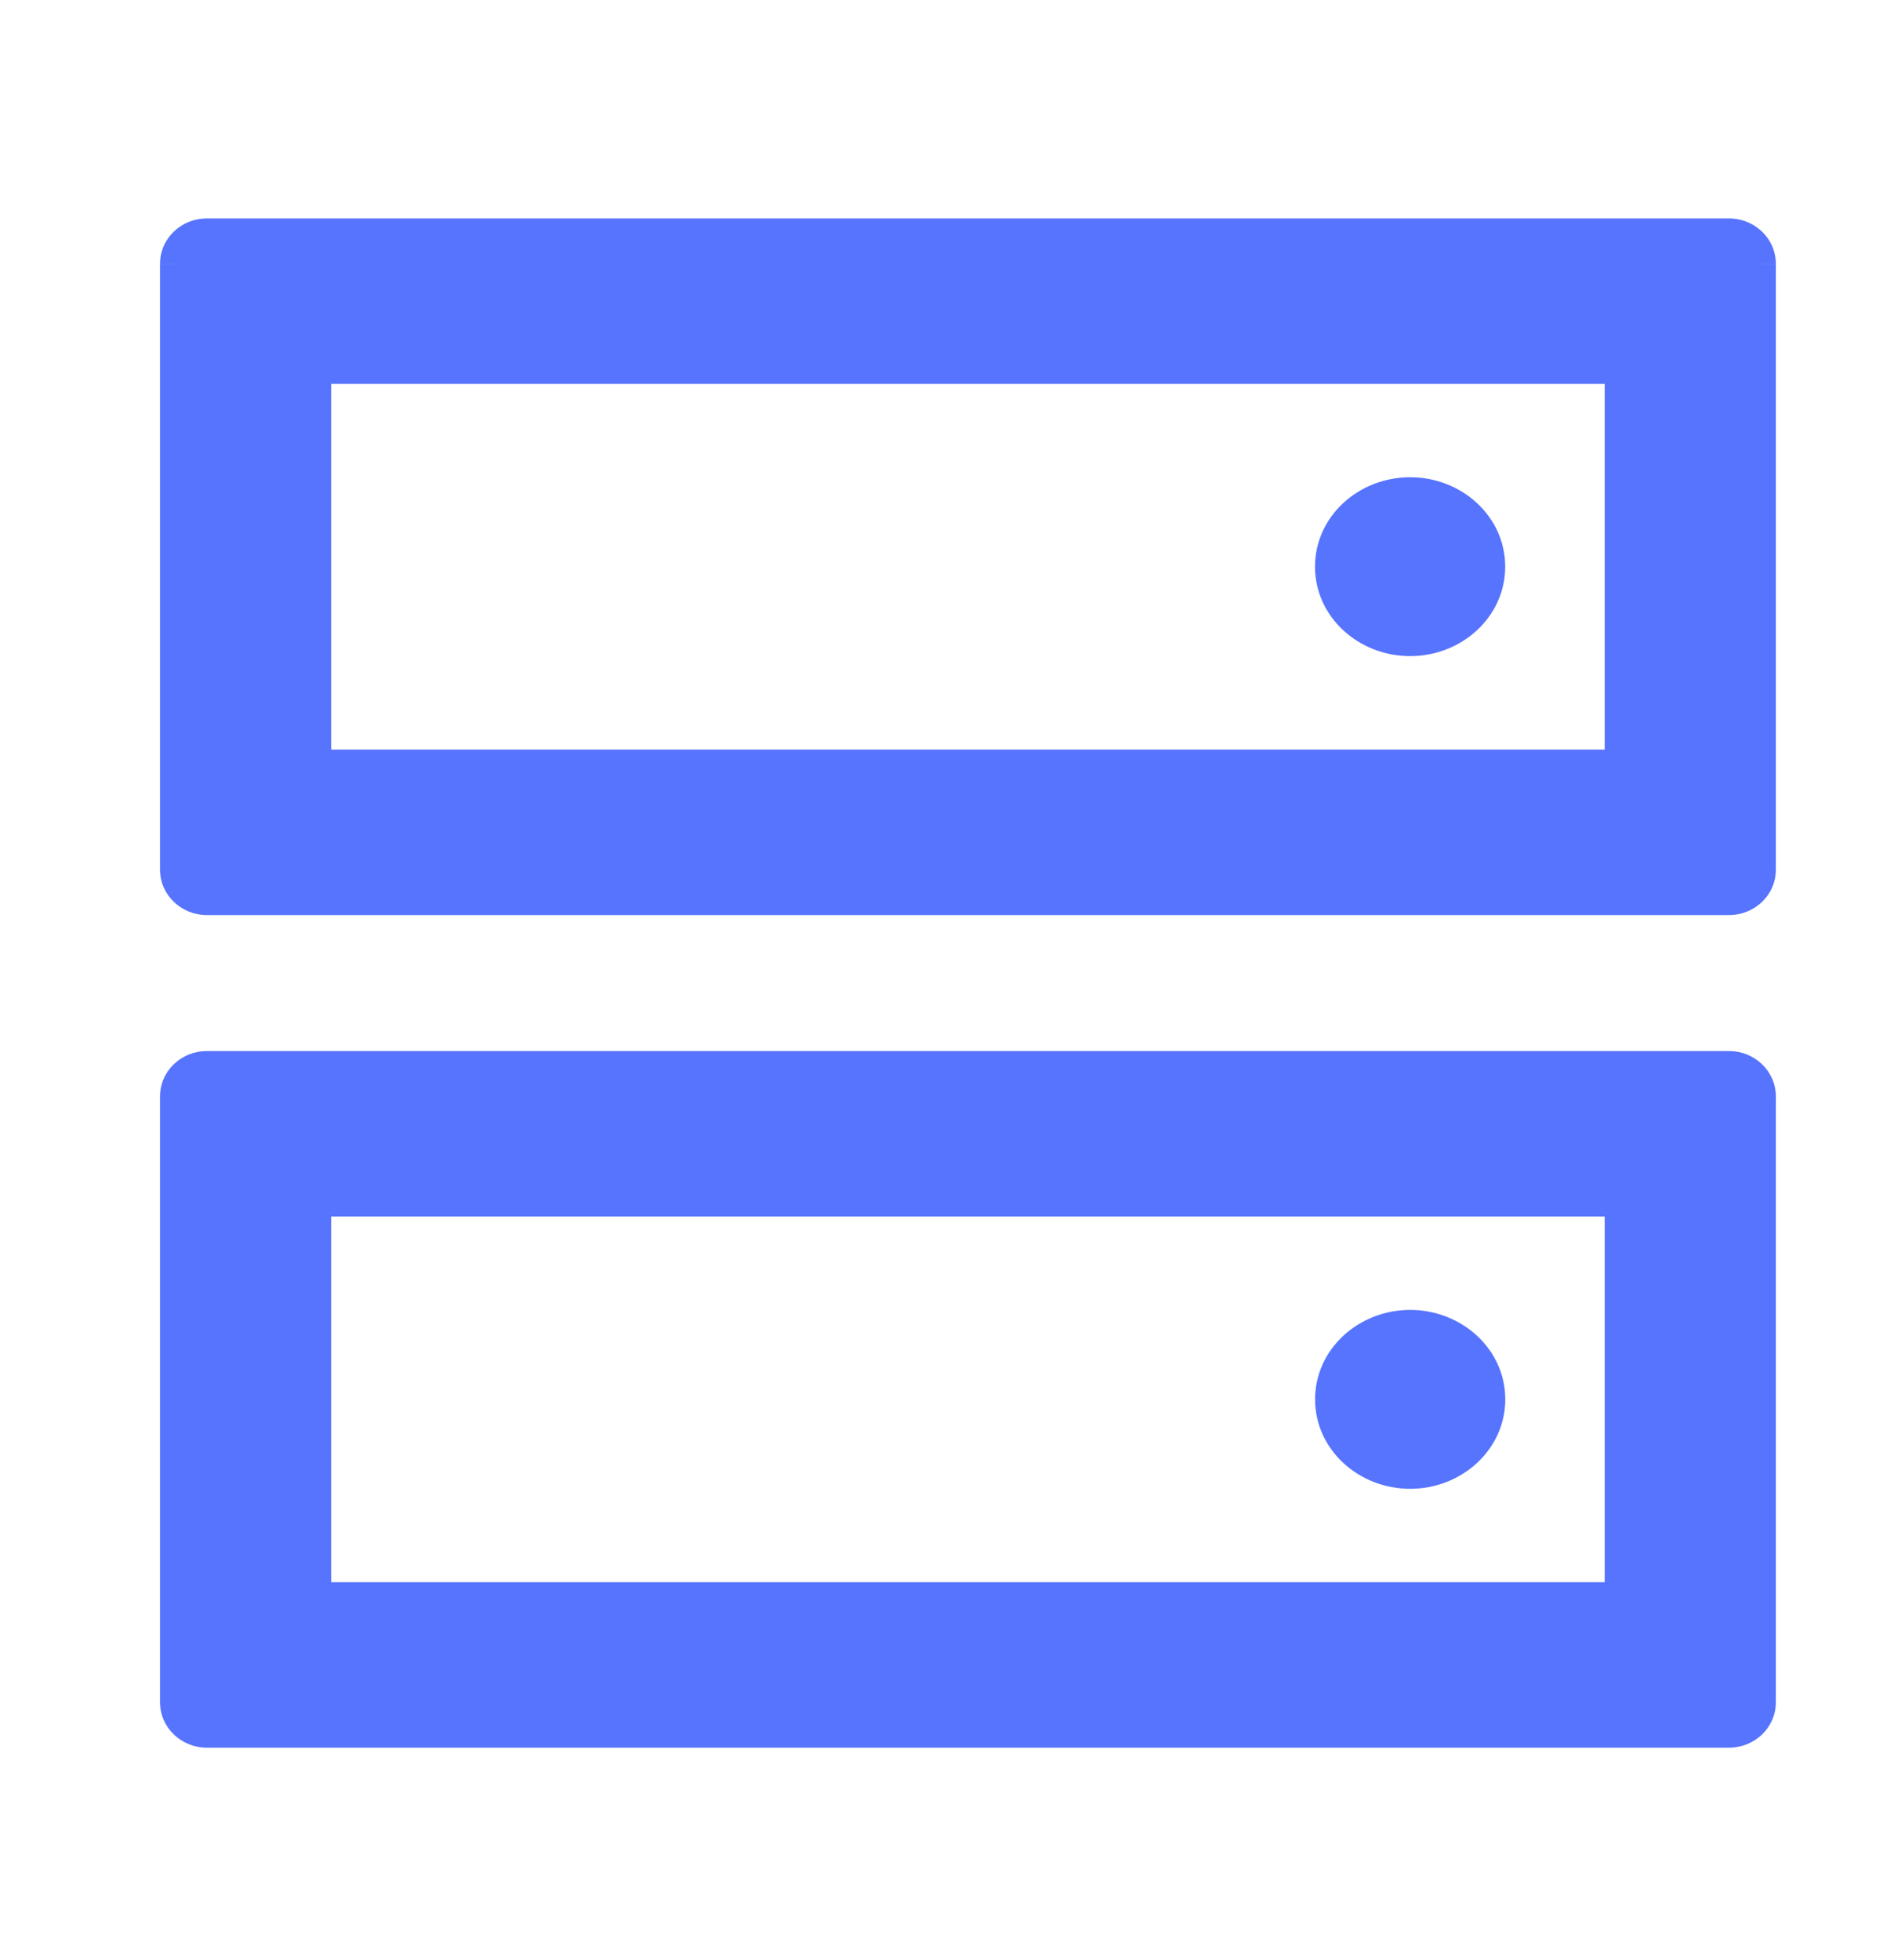 <svg xmlns="http://www.w3.org/2000/svg" width="29" height="30" fill="none" xmlns:v="https://vecta.io/nano"><g clip-path="url(#A)" fill="#5774FE"><path fill-rule="evenodd" d="M4.821 11.723V5.626H24.82v6.097H4.821zM2.699 4.04c0-.246.208-.446.465-.446h23.311c.257 0 .465.2.465.446v9.27c0 .246-.208.446-.465.446H3.165c-.257 0-.465-.2-.465-.446V4.04zm20.097 4.634c0 .618-.54 1.119-1.206 1.119s-1.206-.501-1.206-1.119.54-1.119 1.206-1.119 1.206.501 1.206 1.119zM4.821 24.465v-6.097H24.82v6.097H4.821zm-2.122-7.684c0-.246.208-.446.465-.446h23.311c.257 0 .465.2.465.446v9.27c0 .246-.208.446-.465.446H3.165c-.257 0-.465-.2-.465-.446v-9.27zm20.097 4.635c0 .618-.54 1.119-1.206 1.119s-1.206-.501-1.206-1.119.54-1.119 1.206-1.119 1.206.501 1.206 1.119z"/><path d="M4.821 5.626v-.25h-.25v.25h.25zm0 6.097h-.25v.25h.25v-.25zM24.82 5.626h.25v-.25h-.25v.25zm0 6.097v.25h.25v-.25h-.25zM4.821 18.368v-.25h-.25v.25h.25zm0 6.097h-.25v.25h.25v-.25zm19.999-6.097h.25v-.25h-.25v.25zm0 6.097v.25h.25v-.25h-.25zM4.571 5.626v6.097h.5V5.626h-.5zm20.249-.25H4.821v.5H24.82v-.5zm.25 6.347V5.626h-.5v6.097h.5zm-20.249.25H24.82v-.5H4.821v.5zm-1.656-8.63c-.385 0-.715.301-.715.696h.5c0-.098.086-.196.215-.196v-.5zm23.311 0H3.165v.5h23.311v-.5zm.715.696c0-.394-.331-.696-.715-.696v.5c.129 0 .215.098.215.196h.5zm0 9.27V4.04h-.5v9.27h.5zm-.715.696c.385 0 .715-.301.715-.696h-.5c0 .098-.086.196-.215.196v.5zm-23.311 0h23.311v-.5H3.165v.5zm-.715-.696c0 .394.331.696.715.696v-.5c-.129 0-.215-.098-.215-.196h-.5zm0-9.27v9.27h.5V4.04h-.5zm19.141 6.003c.786 0 1.456-.596 1.456-1.369h-.5c0 .462-.41.869-.956.869v.5zm-1.456-1.369c0 .773.67 1.369 1.456 1.369v-.5c-.546 0-.956-.406-.956-.869h-.5zm1.456-1.369c-.786 0-1.456.595-1.456 1.369h.5c0-.462.41-.869.956-.869v-.5zm1.456 1.369c0-.773-.67-1.369-1.456-1.369v.5c.546 0 .956.406.956.869h.5zM4.571 18.368v6.097h.5v-6.097h-.5zm20.249-.25H4.821v.5H24.82v-.5zm.25 6.347v-6.097h-.5v6.097h.5zm-20.249.25H24.82v-.5H4.821v.5zm-1.656-8.629c-.385 0-.715.302-.715.696h.5c0-.098.086-.196.215-.196v-.5zm23.311 0H3.165v.5h23.311v-.5zm.715.696c0-.394-.331-.696-.715-.696v.5c.129 0 .215.098.215.196h.5zm0 9.27v-9.27h-.5v9.27h.5zm-.715.696c.385 0 .715-.302.715-.696h-.5c0 .098-.086.196-.215.196v.5zm-23.311 0h23.311v-.5H3.165v.5zm-.715-.696c0 .394.331.696.715.696v-.5c-.129 0-.215-.098-.215-.196h-.5zm0-9.27v9.27h.5v-9.27h-.5zm19.142 6.004c.786 0 1.456-.596 1.456-1.369h-.5c0 .462-.41.869-.956.869v.5zm-1.456-1.369c0 .773.67 1.369 1.456 1.369v-.5c-.546 0-.956-.406-.956-.869h-.5zm1.456-1.369c-.786 0-1.456.596-1.456 1.369h.5c0-.462.41-.869.956-.869v-.5zm1.456 1.369c0-.773-.67-1.369-1.456-1.369v.5c.546 0 .956.406.956.869h.5z"/></g><defs><clipPath id="A"><path fill="#fff" transform="translate(0 .545)" d="M0 0h29v29H0z"/></clipPath></defs></svg>
